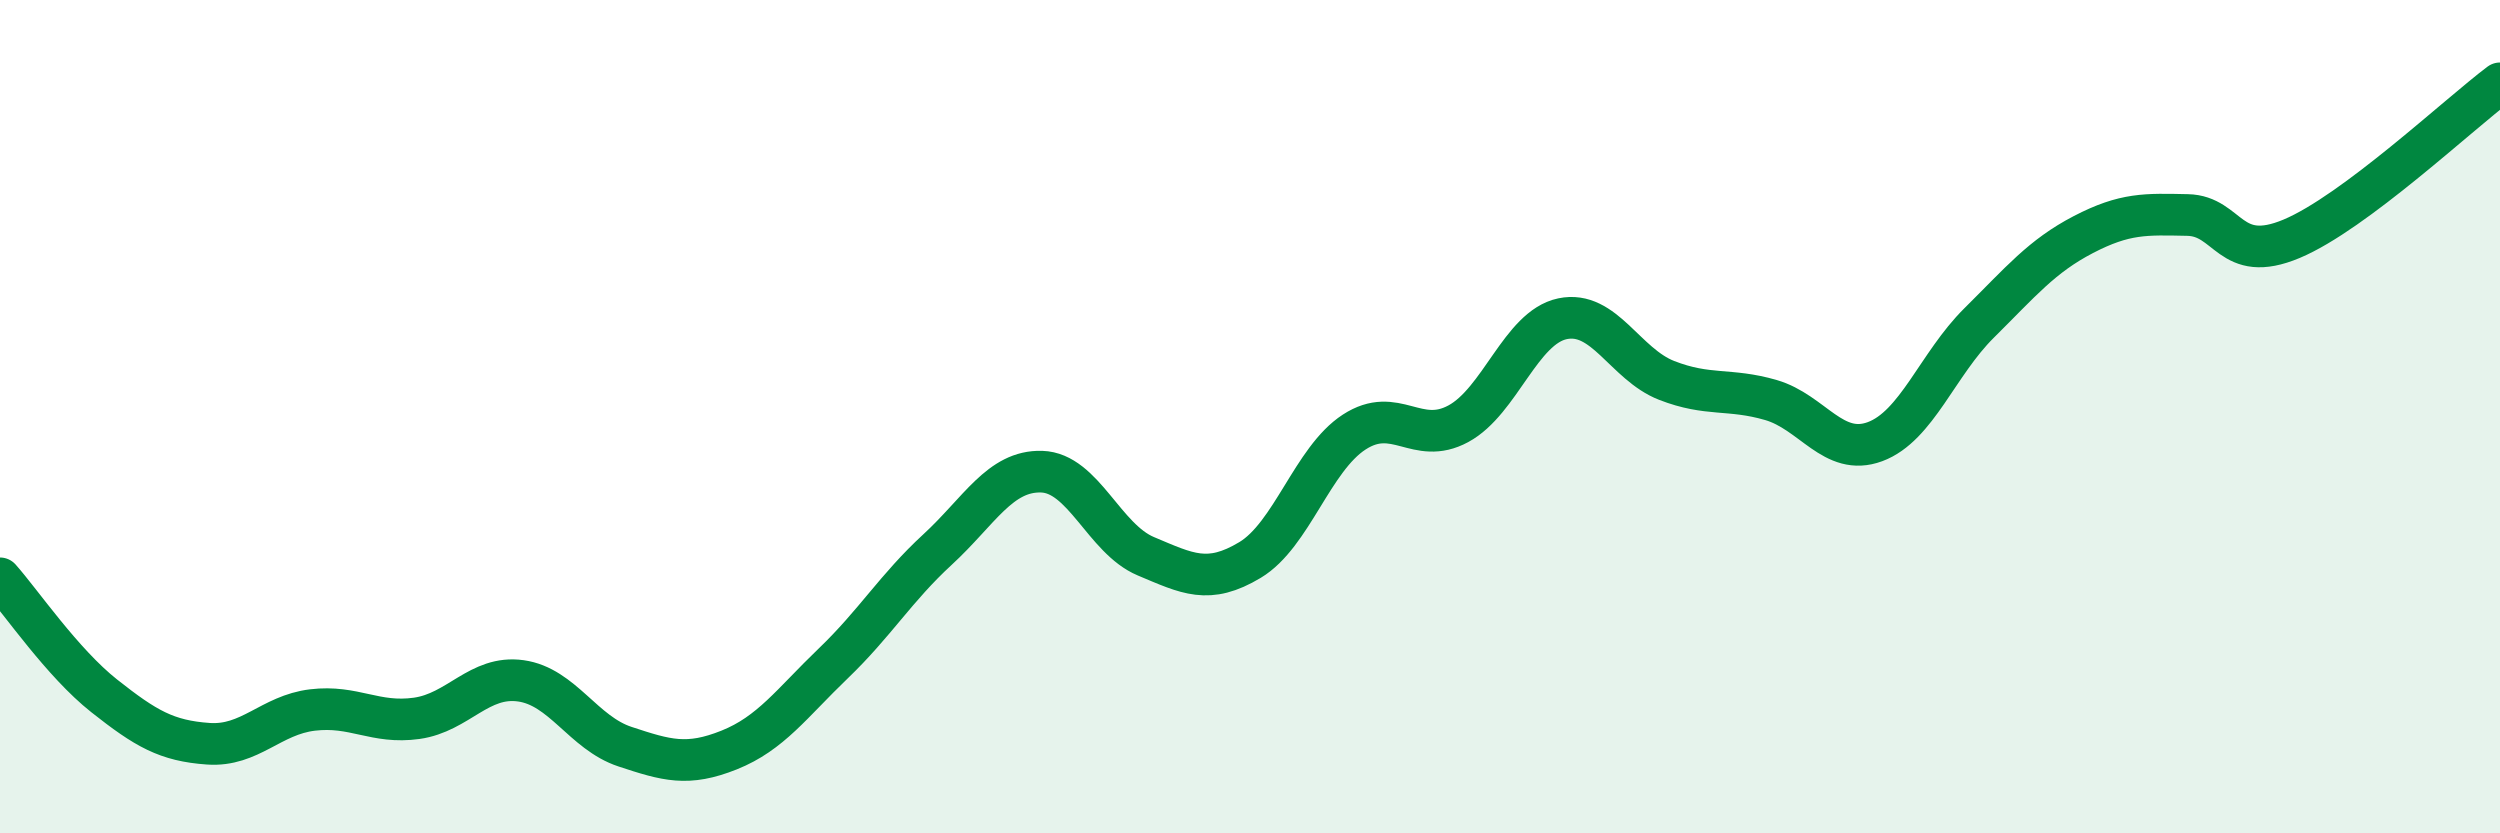 
    <svg width="60" height="20" viewBox="0 0 60 20" xmlns="http://www.w3.org/2000/svg">
      <path
        d="M 0,13.88 C 0.5,14.44 1.5,15.91 2.5,16.7 C 3.5,17.49 4,17.78 5,17.85 C 6,17.92 6.5,17.16 7.5,17.04 C 8.5,16.92 9,17.38 10,17.24 C 11,17.1 11.5,16.2 12.5,16.34 C 13.5,16.48 14,17.59 15,17.92 C 16,18.25 16.5,18.4 17.5,18 C 18.5,17.6 19,16.88 20,15.92 C 21,14.96 21.5,14.11 22.5,13.19 C 23.5,12.27 24,11.29 25,11.32 C 26,11.35 26.5,12.93 27.5,13.35 C 28.5,13.77 29,14.04 30,13.44 C 31,12.84 31.5,11.02 32.5,10.37 C 33.5,9.72 34,10.71 35,10.17 C 36,9.63 36.5,7.86 37.5,7.65 C 38.5,7.44 39,8.74 40,9.13 C 41,9.52 41.5,9.31 42.5,9.6 C 43.5,9.89 44,10.97 45,10.6 C 46,10.23 46.5,8.74 47.5,7.75 C 48.5,6.76 49,6.15 50,5.63 C 51,5.11 51.5,5.14 52.5,5.16 C 53.5,5.18 53.5,6.36 55,5.73 C 56.5,5.1 59,2.75 60,2L60 20L0 20Z"
        fill="#008740"
        opacity="0.1"
        stroke-linecap="round"
        stroke-linejoin="round"
      />
      <path
        d="M 0,13.88 C 0.5,14.44 1.5,15.91 2.5,16.7 C 3.5,17.49 4,17.78 5,17.85 C 6,17.92 6.5,17.16 7.5,17.04 C 8.5,16.92 9,17.38 10,17.24 C 11,17.1 11.5,16.2 12.5,16.34 C 13.5,16.48 14,17.59 15,17.92 C 16,18.25 16.5,18.4 17.5,18 C 18.5,17.6 19,16.88 20,15.92 C 21,14.96 21.5,14.11 22.5,13.19 C 23.5,12.27 24,11.29 25,11.32 C 26,11.35 26.5,12.93 27.5,13.35 C 28.5,13.77 29,14.04 30,13.44 C 31,12.84 31.5,11.02 32.5,10.37 C 33.5,9.72 34,10.71 35,10.17 C 36,9.63 36.5,7.86 37.5,7.65 C 38.5,7.44 39,8.74 40,9.13 C 41,9.52 41.5,9.31 42.5,9.6 C 43.5,9.89 44,10.97 45,10.6 C 46,10.23 46.5,8.74 47.5,7.75 C 48.5,6.76 49,6.15 50,5.63 C 51,5.11 51.5,5.14 52.5,5.16 C 53.5,5.18 53.5,6.36 55,5.73 C 56.5,5.1 59,2.75 60,2"
        stroke="#008740"
        stroke-width="1"
        fill="none"
        stroke-linecap="round"
        stroke-linejoin="round"
      />
    </svg>
  